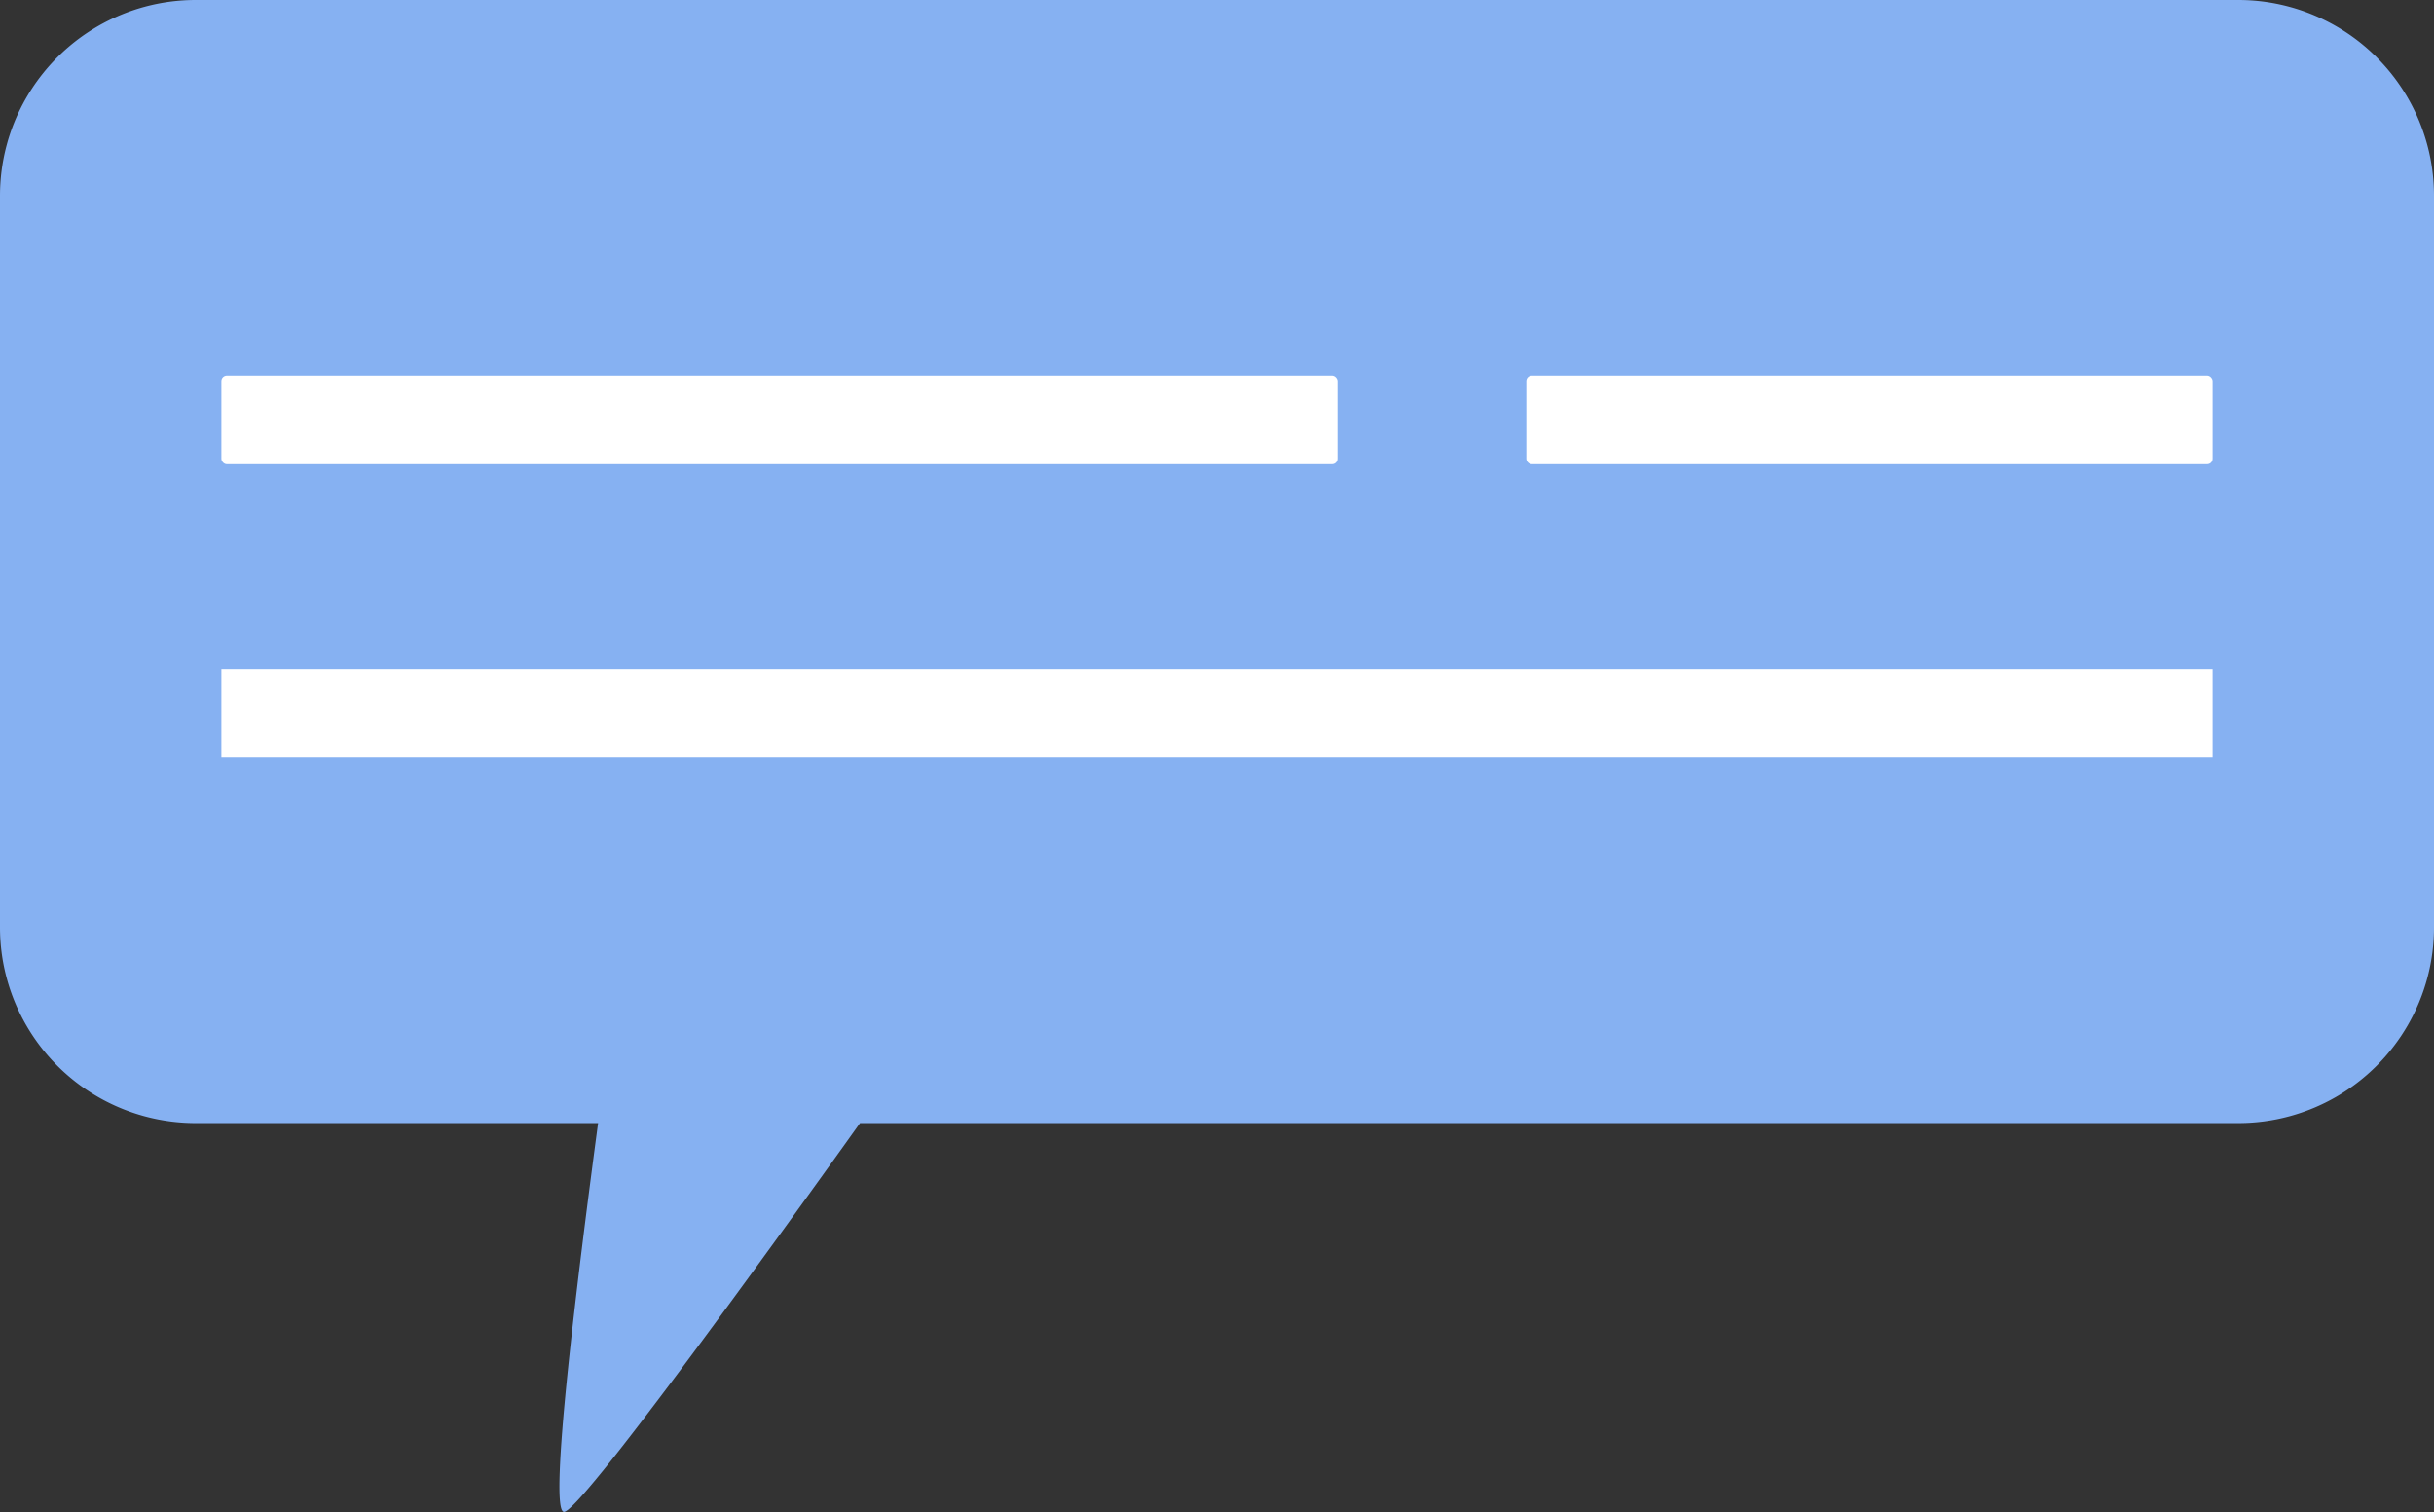 <?xml version="1.0" encoding="UTF-8"?> <svg xmlns="http://www.w3.org/2000/svg" viewBox="0 0 356.86 221.69"><rect x="0" y="0" width="356.86" height="221.69" fill="#333333" stroke="none"/> <defs> <style>.cls-1{fill:#86b1f2;}.cls-2{fill:#fff;}</style> </defs> <title>Ресурс 3облако 1</title> <g id="Слой_2" data-name="Слой 2"> <g id="Layer_1" data-name="Layer 1"> <path class="cls-1" d="M28.65,0H328.21a28.7,28.7,0,0,1,28.65,28.75V135.91a28.7,28.7,0,0,1-28.65,28.75H126.09c-14.6,20.44-41.06,57-43.4,57s2-34.57,5-57h-59A28.7,28.7,0,0,1,0,135.91V28.75A28.7,28.7,0,0,1,28.65,0Z"></path> <rect class="cls-2" x="32.46" y="55.08" width="163.63" height="12.99" rx="0.8" ry="0.8" transform="translate(228.55 123.14) rotate(180)"></rect> <rect class="cls-2" x="223.79" y="55.08" width="100.62" height="12.99" rx="0.8" ry="0.8" transform="translate(548.19 123.14) rotate(180)"></rect> <polygon class="cls-2" points="32.46 111.09 324.4 111.09 324.4 111.09 324.4 98.09 32.46 98.09 32.46 111.09"></polygon> </g> </g> </svg> 